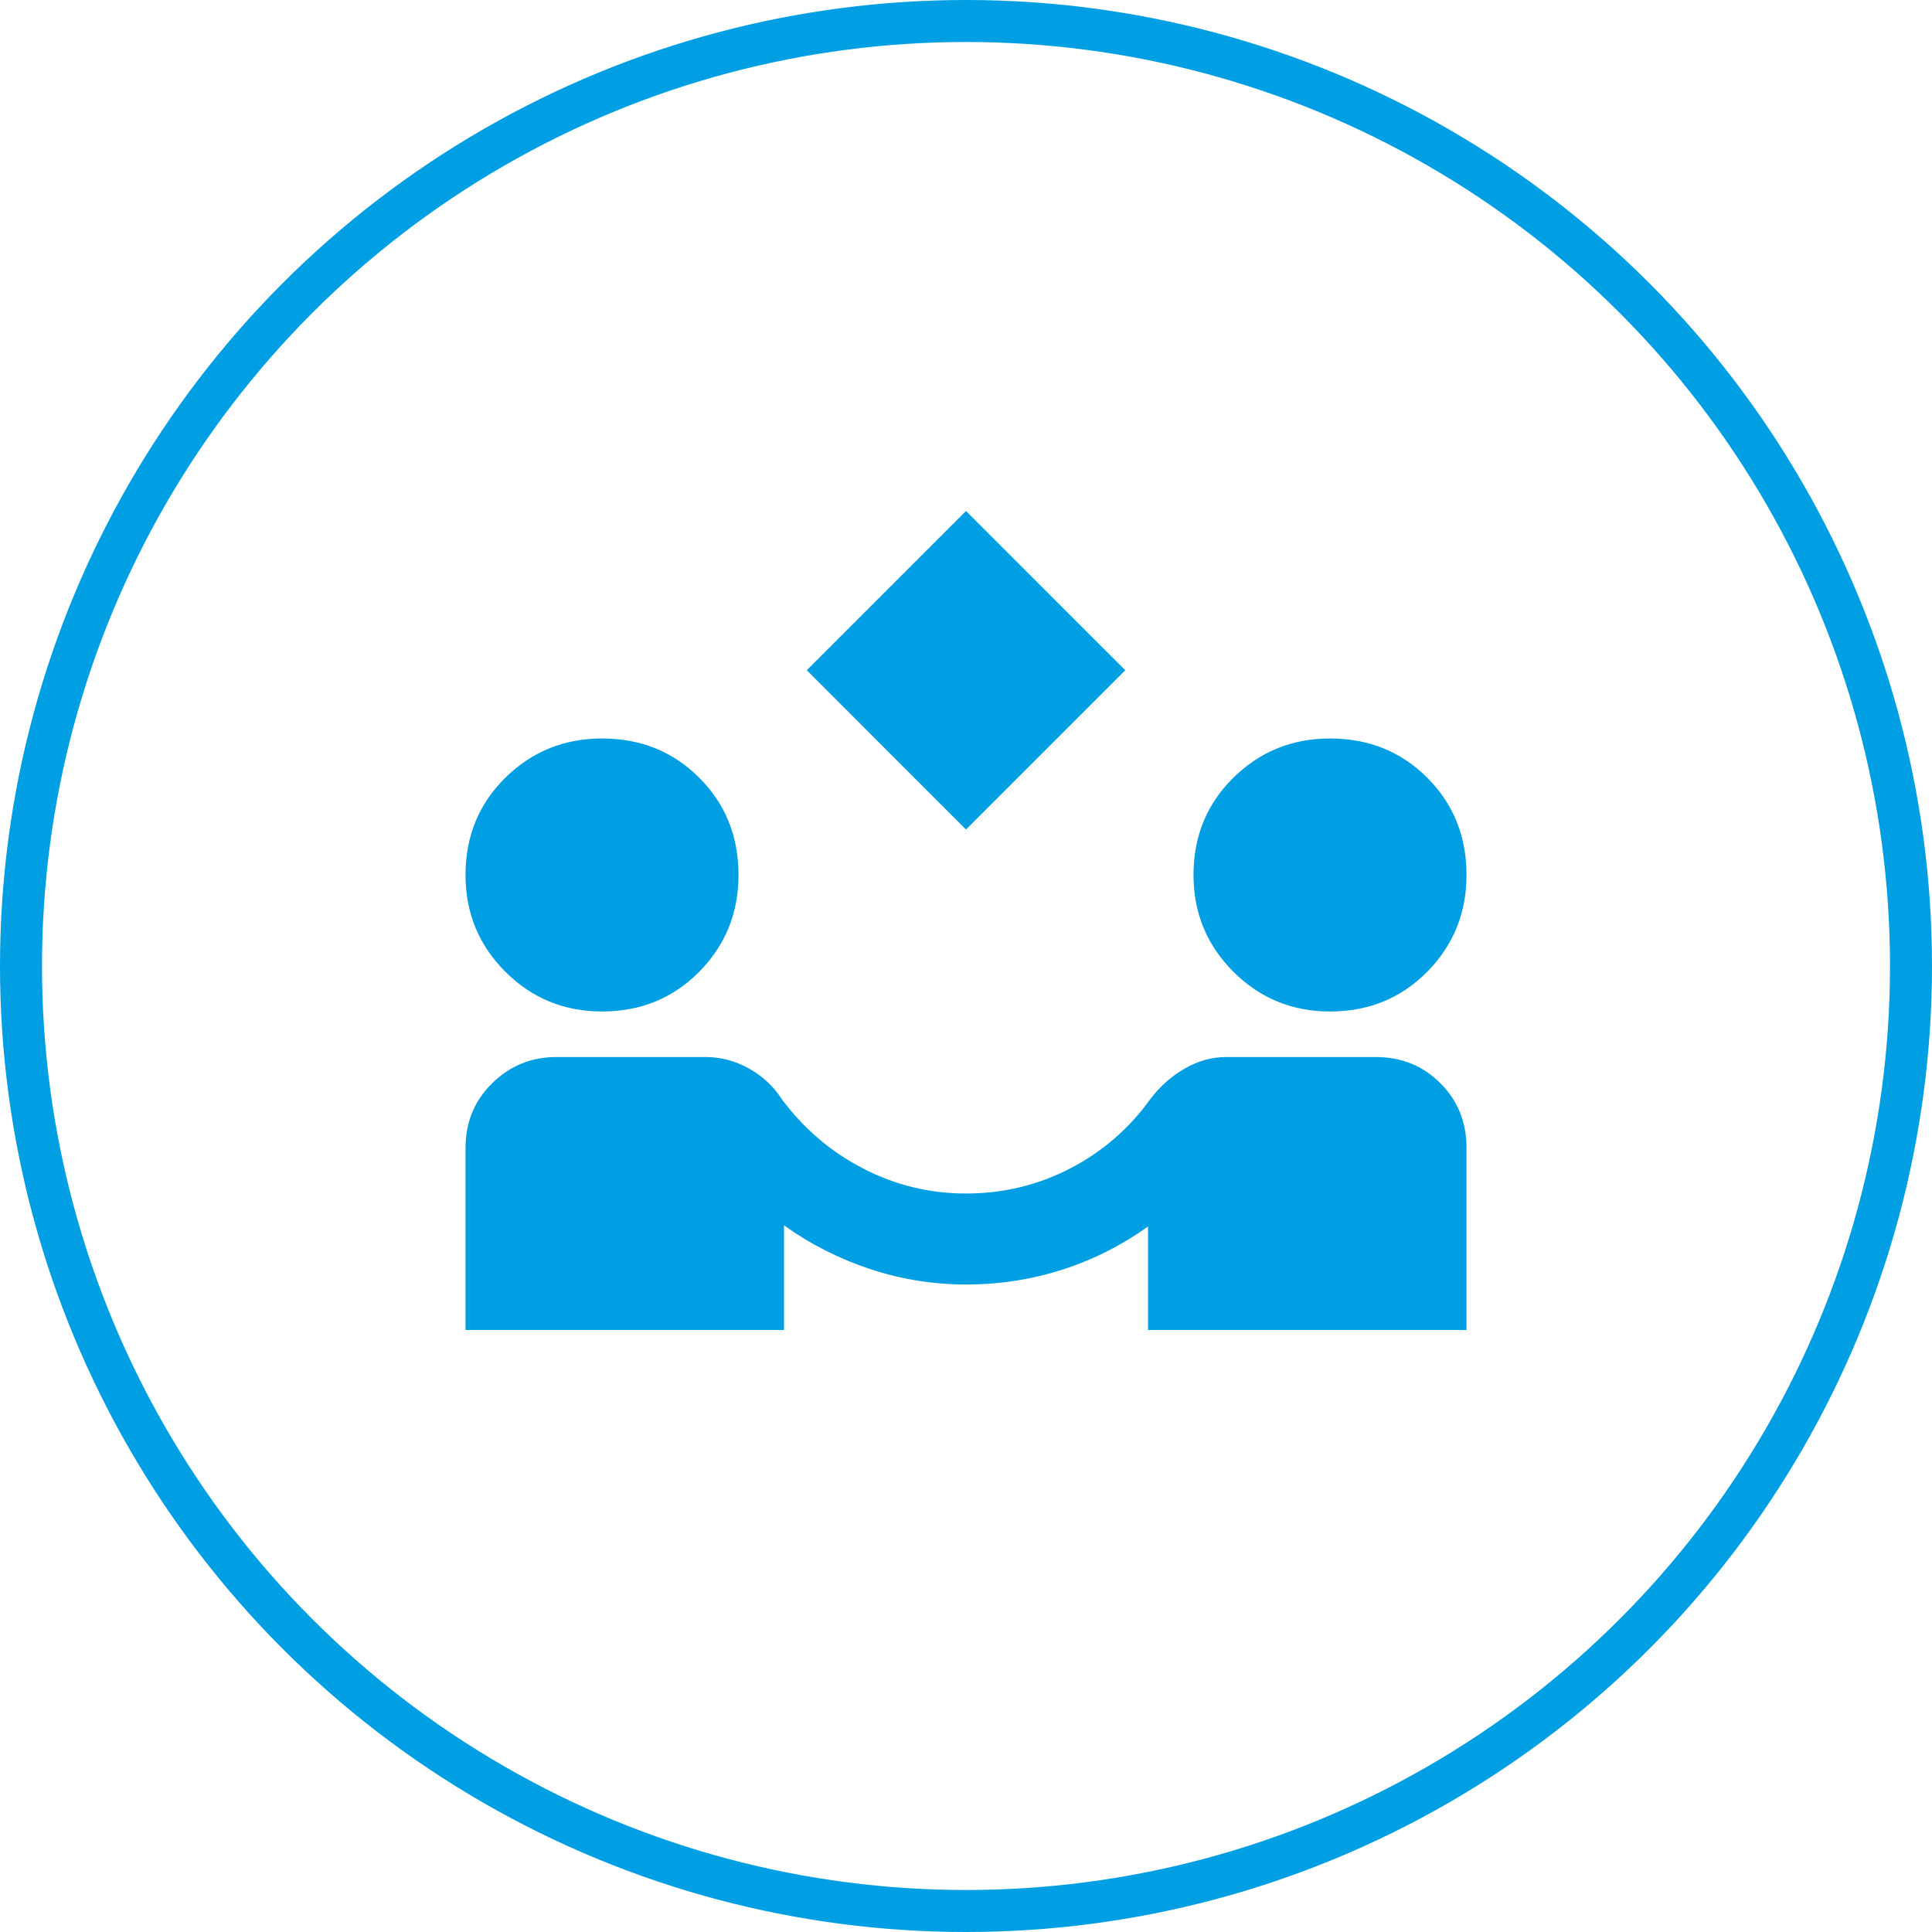 <svg width="46" height="46" viewBox="0 0 46 46" fill="none" xmlns="http://www.w3.org/2000/svg">
<circle cx="23" cy="23" r="22.5" stroke="#009FE3"/>
<mask id="mask0_401_3547" style="mask-type:alpha" maskUnits="userSpaceOnUse" x="10" y="10" width="26" height="26">
<rect x="10" y="10" width="26" height="26" fill="#009FE3"/>
</mask>
<g mask="url(#mask0_401_3547)">
<path d="M23 19.75L19.209 15.958L23 12.167L26.792 15.958L23 19.75ZM11.084 31.667V27.333C11.084 26.72 11.296 26.205 11.72 25.79C12.144 25.374 12.654 25.167 13.25 25.167H16.798C17.159 25.167 17.502 25.257 17.827 25.438C18.152 25.618 18.414 25.862 18.613 26.169C19.136 26.873 19.782 27.424 20.549 27.821C21.317 28.218 22.134 28.417 23 28.417C23.885 28.417 24.711 28.218 25.478 27.821C26.246 27.424 26.882 26.873 27.388 26.169C27.622 25.862 27.898 25.618 28.214 25.438C28.53 25.257 28.859 25.167 29.202 25.167H32.75C33.364 25.167 33.879 25.374 34.294 25.79C34.709 26.205 34.917 26.72 34.917 27.333V31.667H27.334V29.202C26.702 29.654 26.02 29.997 25.289 30.231C24.558 30.466 23.795 30.583 23 30.583C22.224 30.583 21.465 30.462 20.725 30.218C19.985 29.974 19.299 29.627 18.667 29.175V31.667H11.084ZM14.334 24.083C13.431 24.083 12.663 23.767 12.031 23.136C11.399 22.504 11.084 21.736 11.084 20.833C11.084 19.913 11.399 19.141 12.031 18.518C12.663 17.895 13.431 17.583 14.334 17.583C15.254 17.583 16.026 17.895 16.649 18.518C17.272 19.141 17.584 19.913 17.584 20.833C17.584 21.736 17.272 22.504 16.649 23.136C16.026 23.767 15.254 24.083 14.334 24.083ZM31.667 24.083C30.764 24.083 29.997 23.767 29.365 23.136C28.733 22.504 28.417 21.736 28.417 20.833C28.417 19.913 28.733 19.141 29.365 18.518C29.997 17.895 30.764 17.583 31.667 17.583C32.588 17.583 33.359 17.895 33.983 18.518C34.605 19.141 34.917 19.913 34.917 20.833C34.917 21.736 34.605 22.504 33.983 23.136C33.359 23.767 32.588 24.083 31.667 24.083Z" fill="#009FE3"/>
</g>
</svg>
